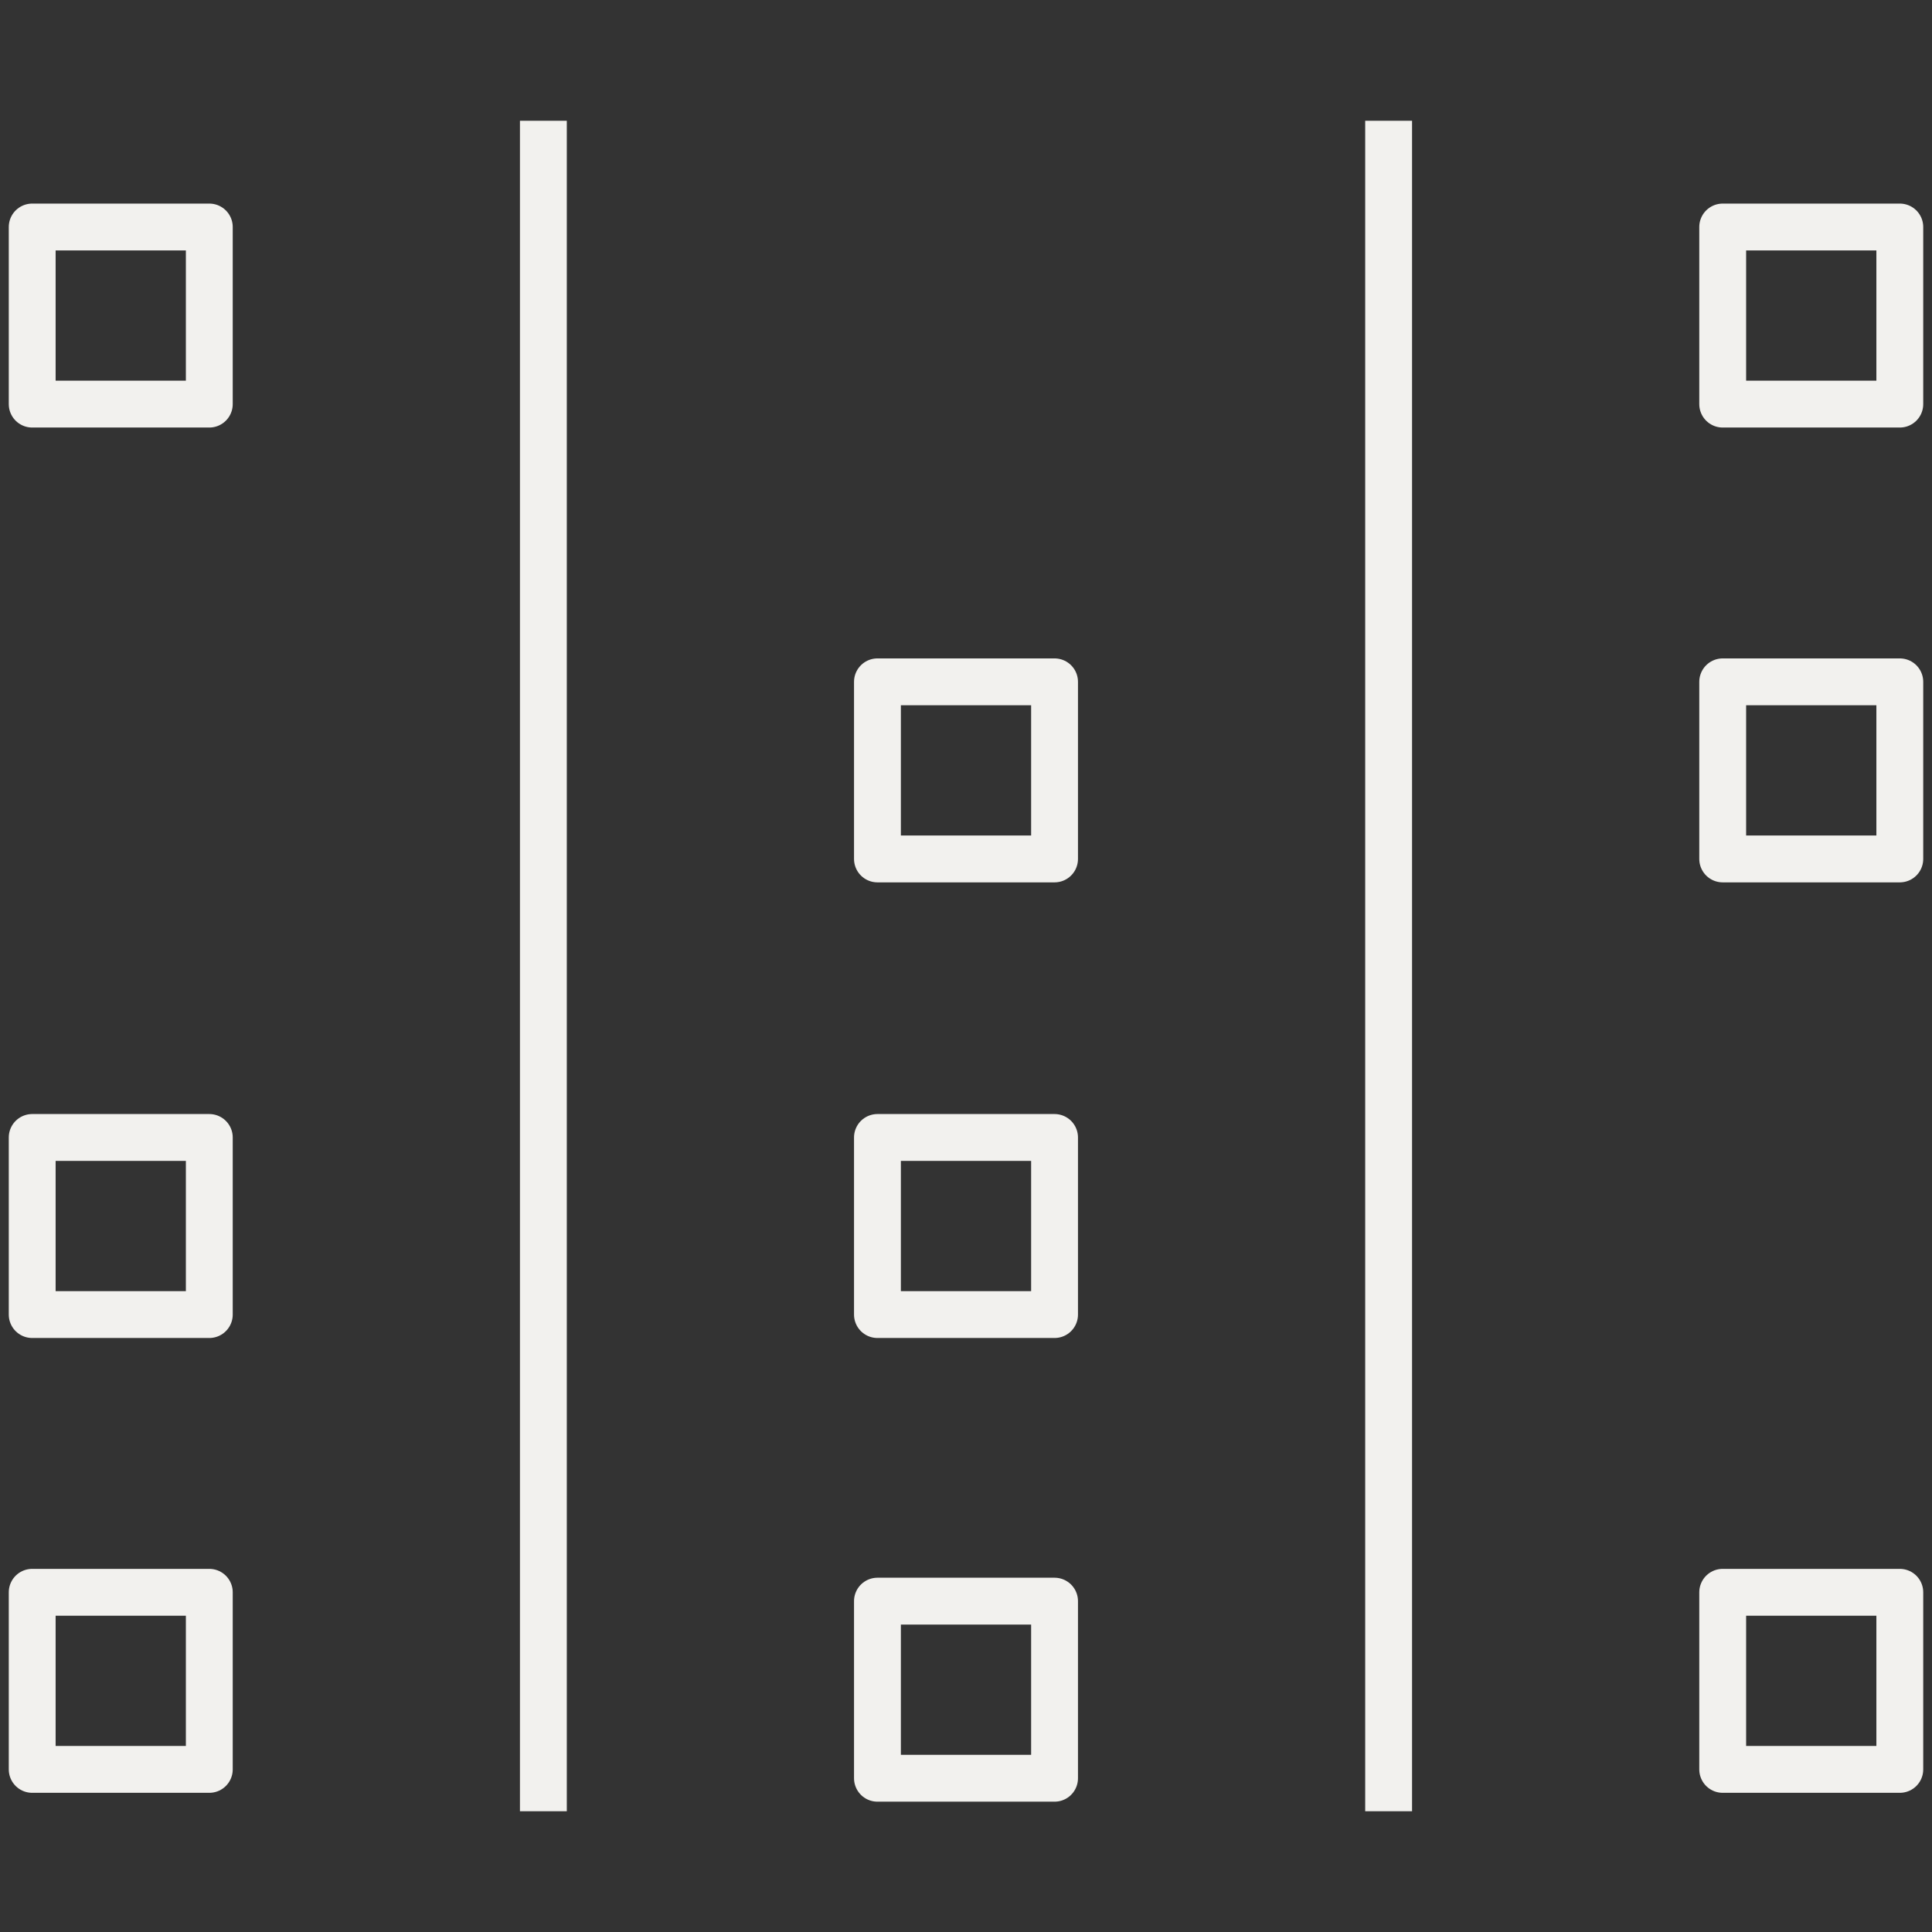 <?xml version="1.0" encoding="utf-8"?>
<!-- Generator: Adobe Illustrator 25.4.1, SVG Export Plug-In . SVG Version: 6.00 Build 0)  -->
<svg version="1.1" id="Layer_3" xmlns="http://www.w3.org/2000/svg" xmlns:xlink="http://www.w3.org/1999/xlink" x="0px" y="0px"
	 viewBox="0 0 240 240" style="enable-background:new 0 0 240 240;" xml:space="preserve">
<rect x="0" y="0" width="240" height="240" fill="#333333" stroke="none"/>
<style type="text/css">
	.st0{fill:none;stroke:#F2F1EE;stroke-width:5.82;stroke-linejoin:round;}
</style>
<line class="st0" x1="67.5" y1="225" x2="67.5" y2="15"/>
<line class="st0" x1="172.5" y1="225" x2="172.5" y2="15"/>
<rect x="4" y="197.8" class="st0" width="22" height="22"/>
<rect x="109" y="198.9" class="st0" width="22" height="22"/>
<rect x="214" y="197.8" class="st0" width="22" height="22"/>
<rect x="4" y="141.3" class="st0" width="22" height="22"/>
<rect x="109" y="141.3" class="st0" width="22" height="22"/>
<rect x="109" y="84.7" class="st0" width="22" height="22"/>
<rect x="214" y="84.7" class="st0" width="22" height="22"/>
<rect x="4" y="28.2" class="st0" width="22" height="22"/>
<rect x="214" y="28.2" class="st0" width="22" height="22"/>
</svg>
